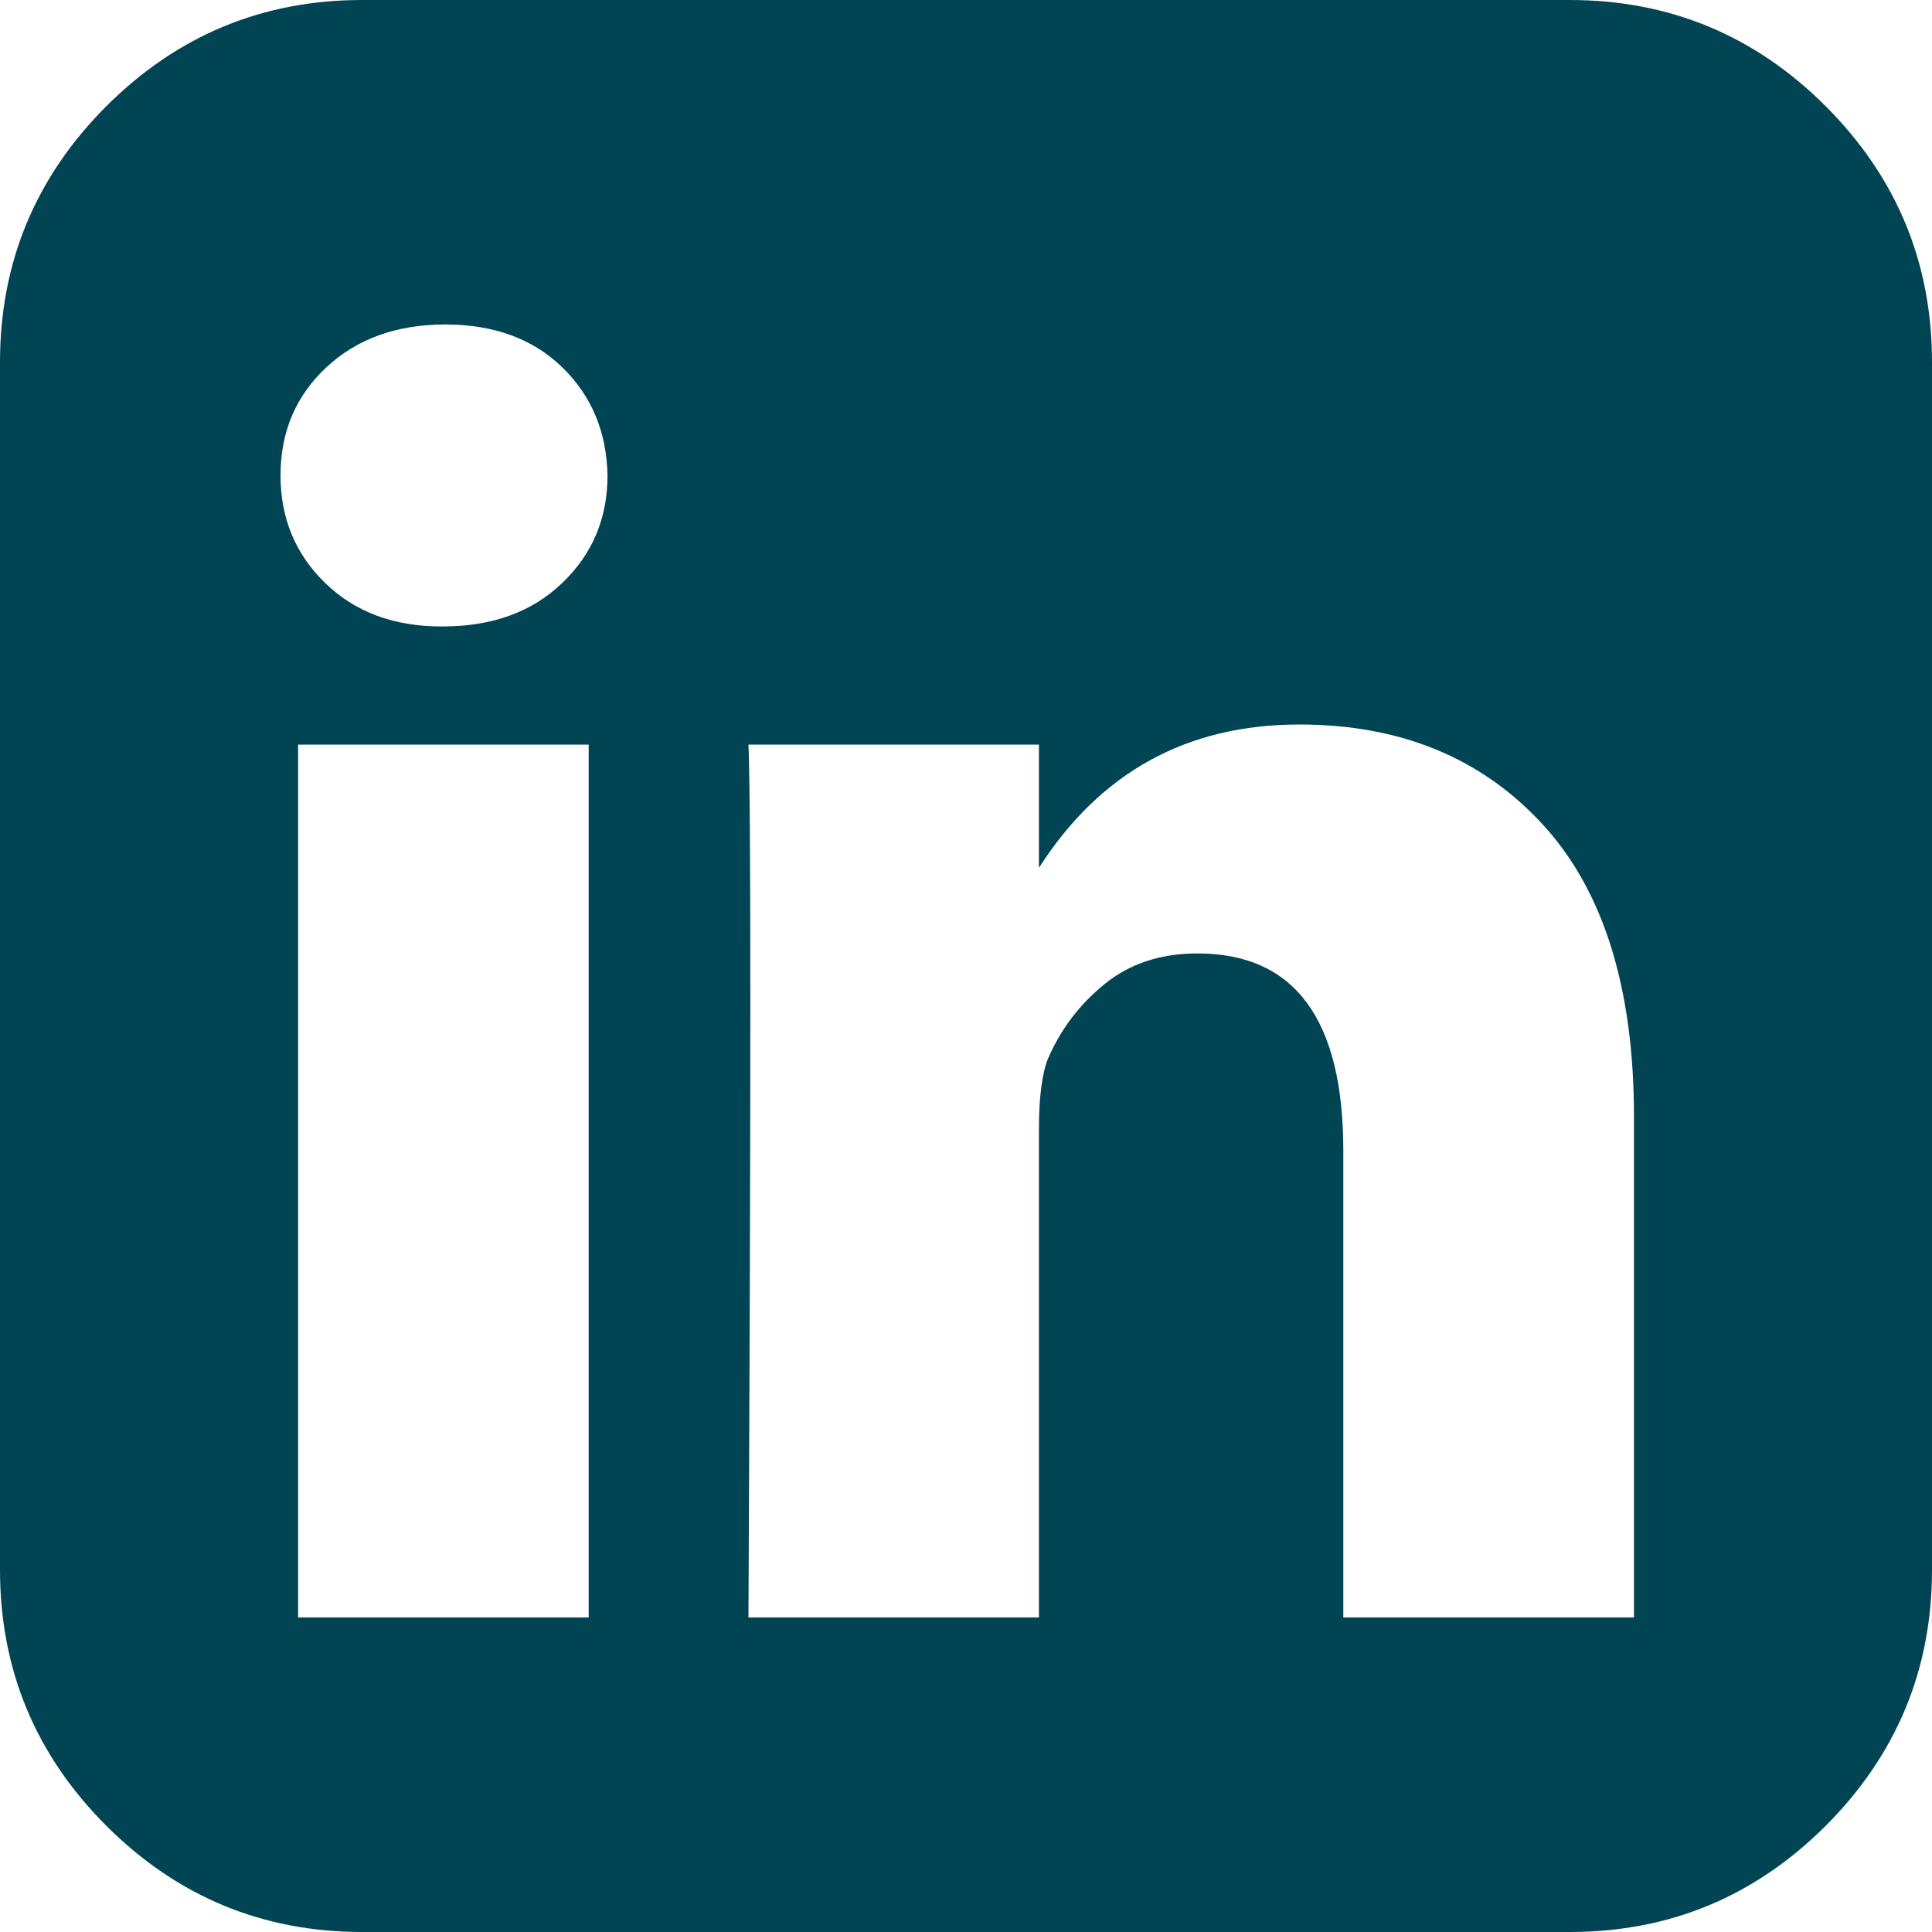 <?xml version="1.0" encoding="utf-8"?>
<svg width="20px" height="20px" viewBox="0 0 20 20" version="1.1" xmlns:xlink="http://www.w3.org/1999/xlink" xmlns="http://www.w3.org/2000/svg">
  <desc>Created with Lunacy</desc>
  <path d="M18.9 1.1C18.167 0.367 17.283 0 16.25 0L3.75 0C2.717 0 1.834 0.367 1.1 1.1C0.367 1.834 0 2.717 0 3.75L0 16.25C0 17.283 0.367 18.166 1.1 18.9C1.834 19.633 2.717 20 3.75 20L16.25 20C17.283 20 18.166 19.633 18.9 18.9C19.633 18.166 20 17.283 20 16.25L20 3.75C20 2.717 19.633 1.834 18.9 1.1ZM5.82 6.035C5.508 6.335 5.096 6.485 4.583 6.485L4.57 6.485C4.076 6.485 3.674 6.335 3.366 6.035C3.058 5.736 2.904 5.365 2.904 4.922C2.904 4.471 3.062 4.097 3.379 3.802C3.696 3.507 4.106 3.359 4.609 3.359C5.113 3.359 5.516 3.507 5.82 3.802C6.124 4.097 6.28 4.471 6.289 4.922C6.289 5.365 6.133 5.736 5.82 6.035ZM13.906 16.744L16.915 16.744L16.915 11.562C16.915 10.225 16.598 9.214 15.964 8.528C15.33 7.842 14.492 7.5 13.451 7.5C12.286 7.5 11.388 7.995 10.755 8.984L10.755 7.708L7.748 7.708C7.774 8.281 7.774 11.293 7.748 16.744L10.755 16.744L10.755 11.692C10.755 11.363 10.786 11.12 10.847 10.964C10.977 10.659 11.172 10.401 11.432 10.189C11.693 9.976 12.014 9.87 12.396 9.87C13.403 9.87 13.906 10.551 13.906 11.914L13.906 16.744ZM3.086 16.744L6.094 16.744L6.094 7.708L3.086 7.708L3.086 16.744Z" id="Shape" fill="#014454" fill-rule="evenodd" stroke="none" />
</svg>